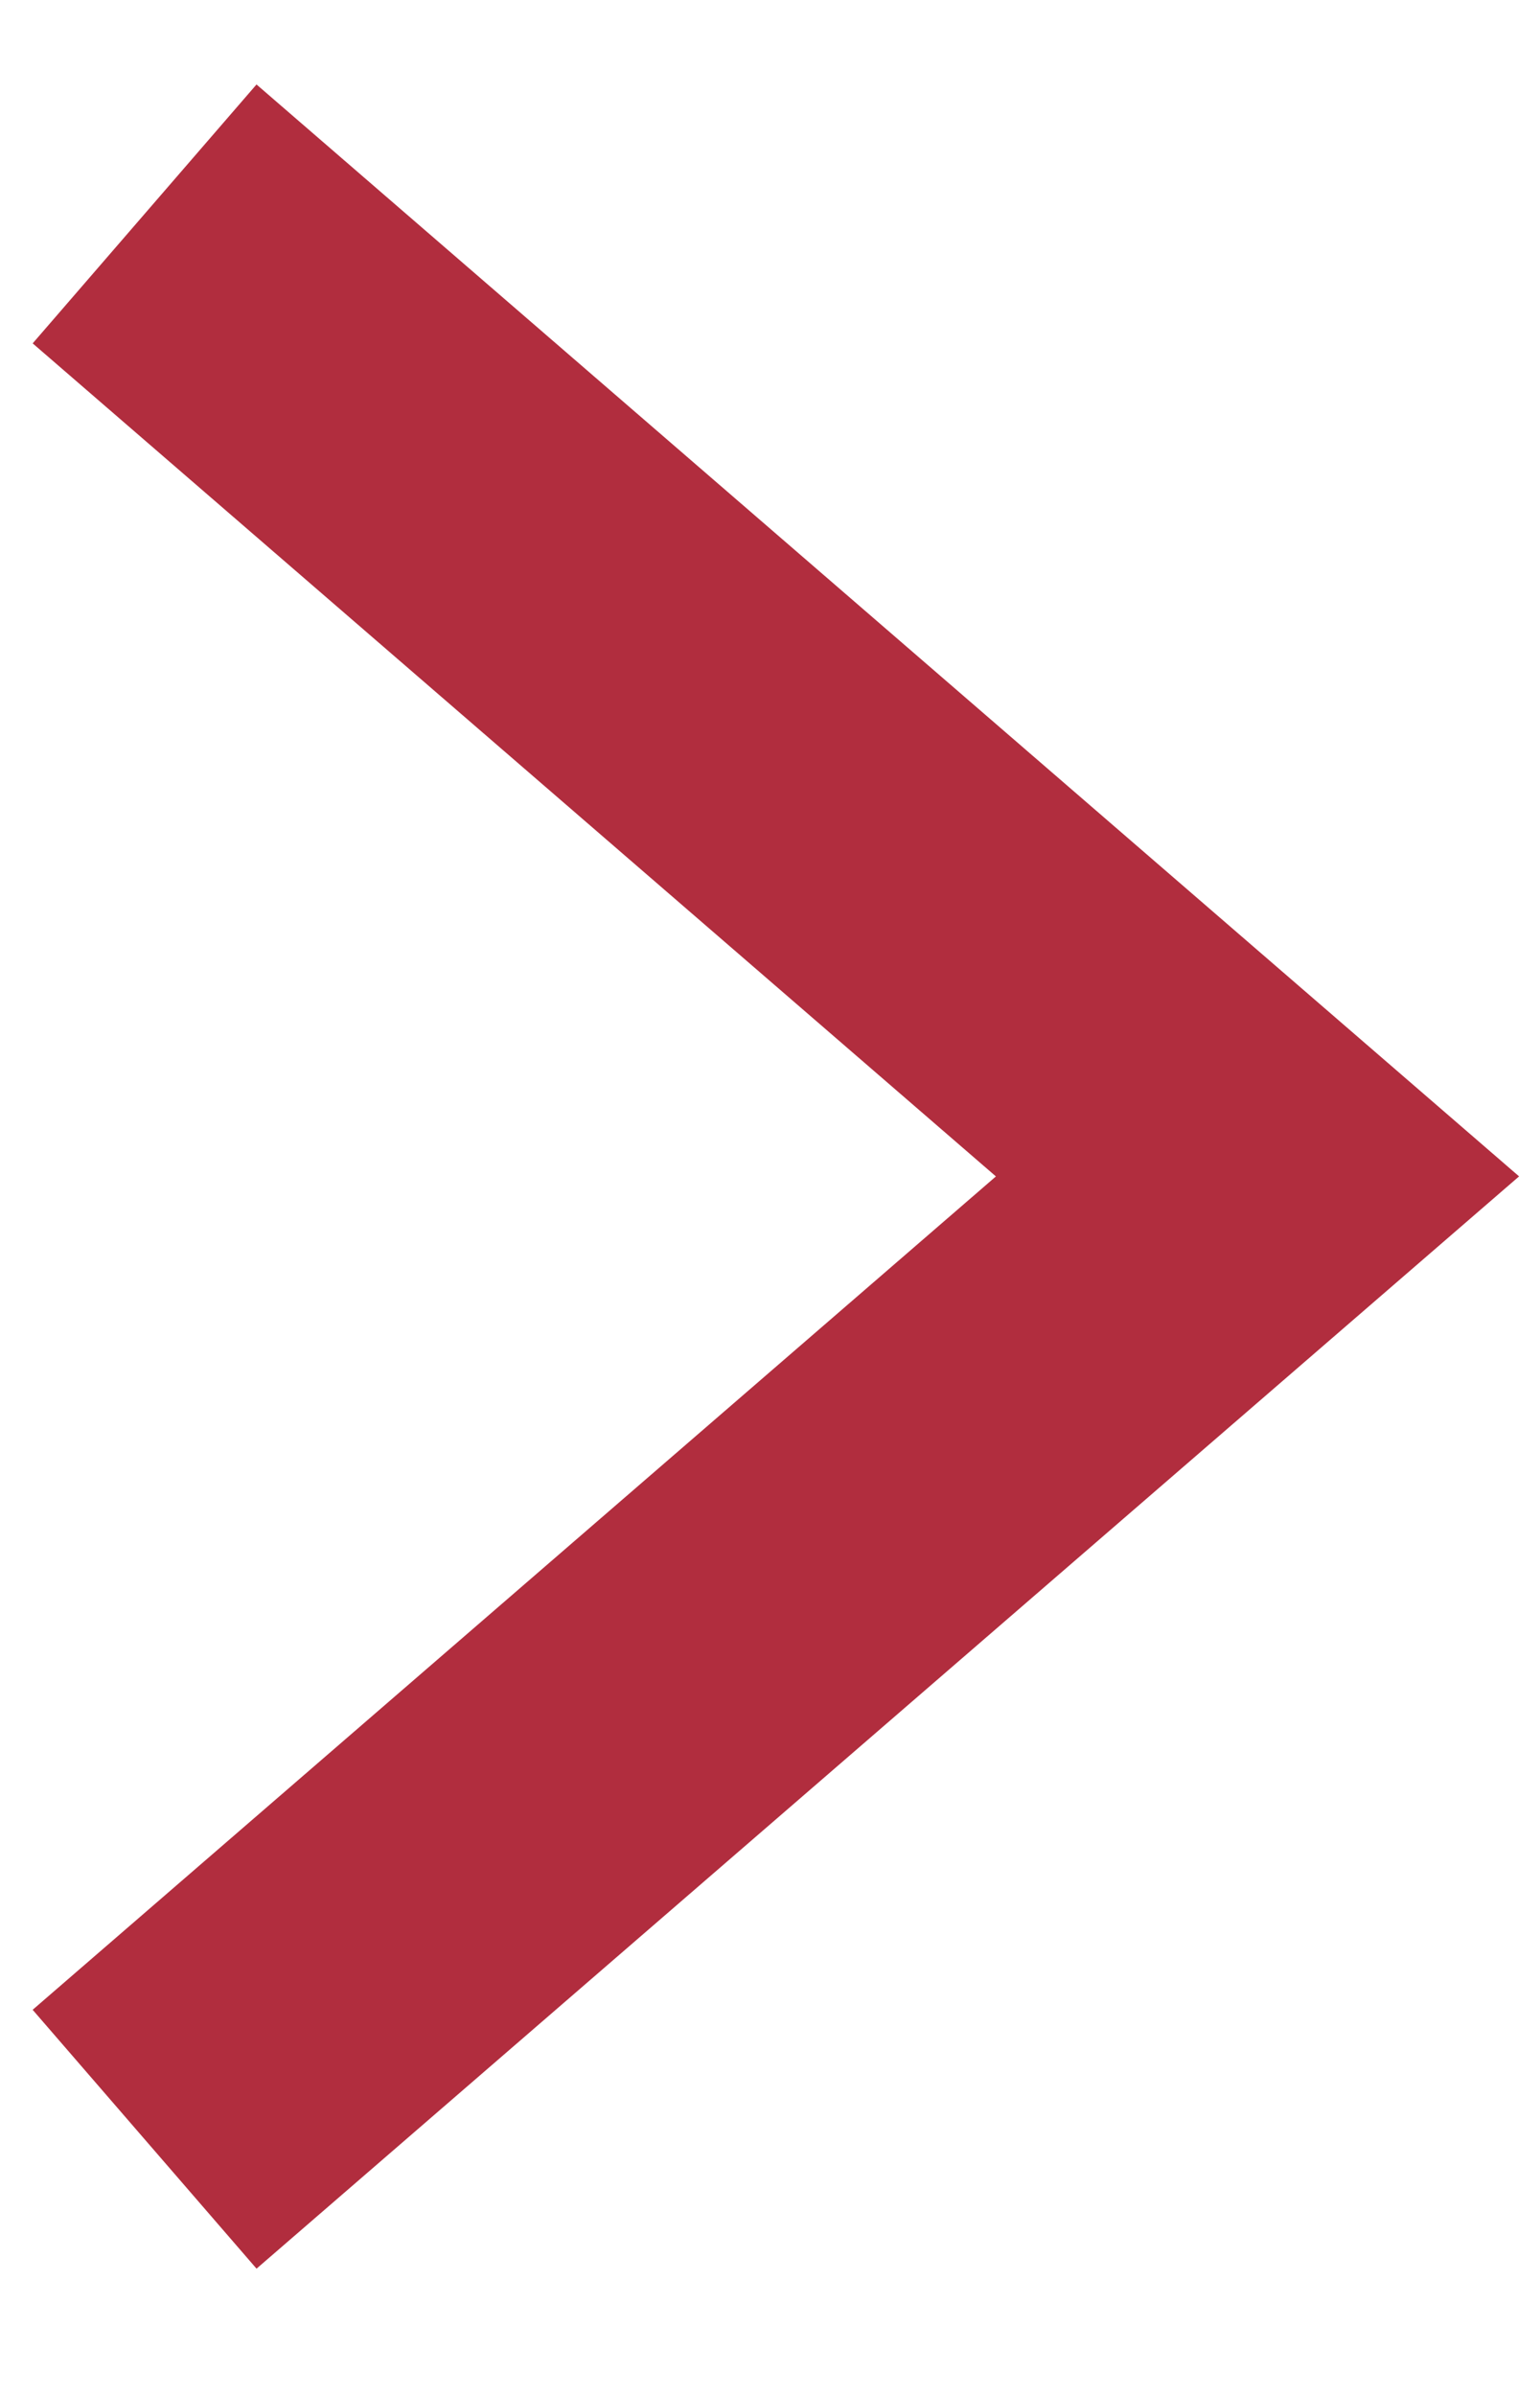 <svg xmlns="http://www.w3.org/2000/svg" width="9" height="14" viewBox="0 0 9 14">
    <g fill="none" fill-rule="evenodd">
        <g stroke="#b12d3e" stroke-width="2">
            <g>
                <g>
                    <path d="M291.972 27.127L297.596 20.623 303.222 27.127" transform="translate(-846 -611) translate(0 -1) translate(552.5 595) rotate(90 297.597 23.875)"/>
                </g>
            </g>
        </g>
    </g>
</svg>
